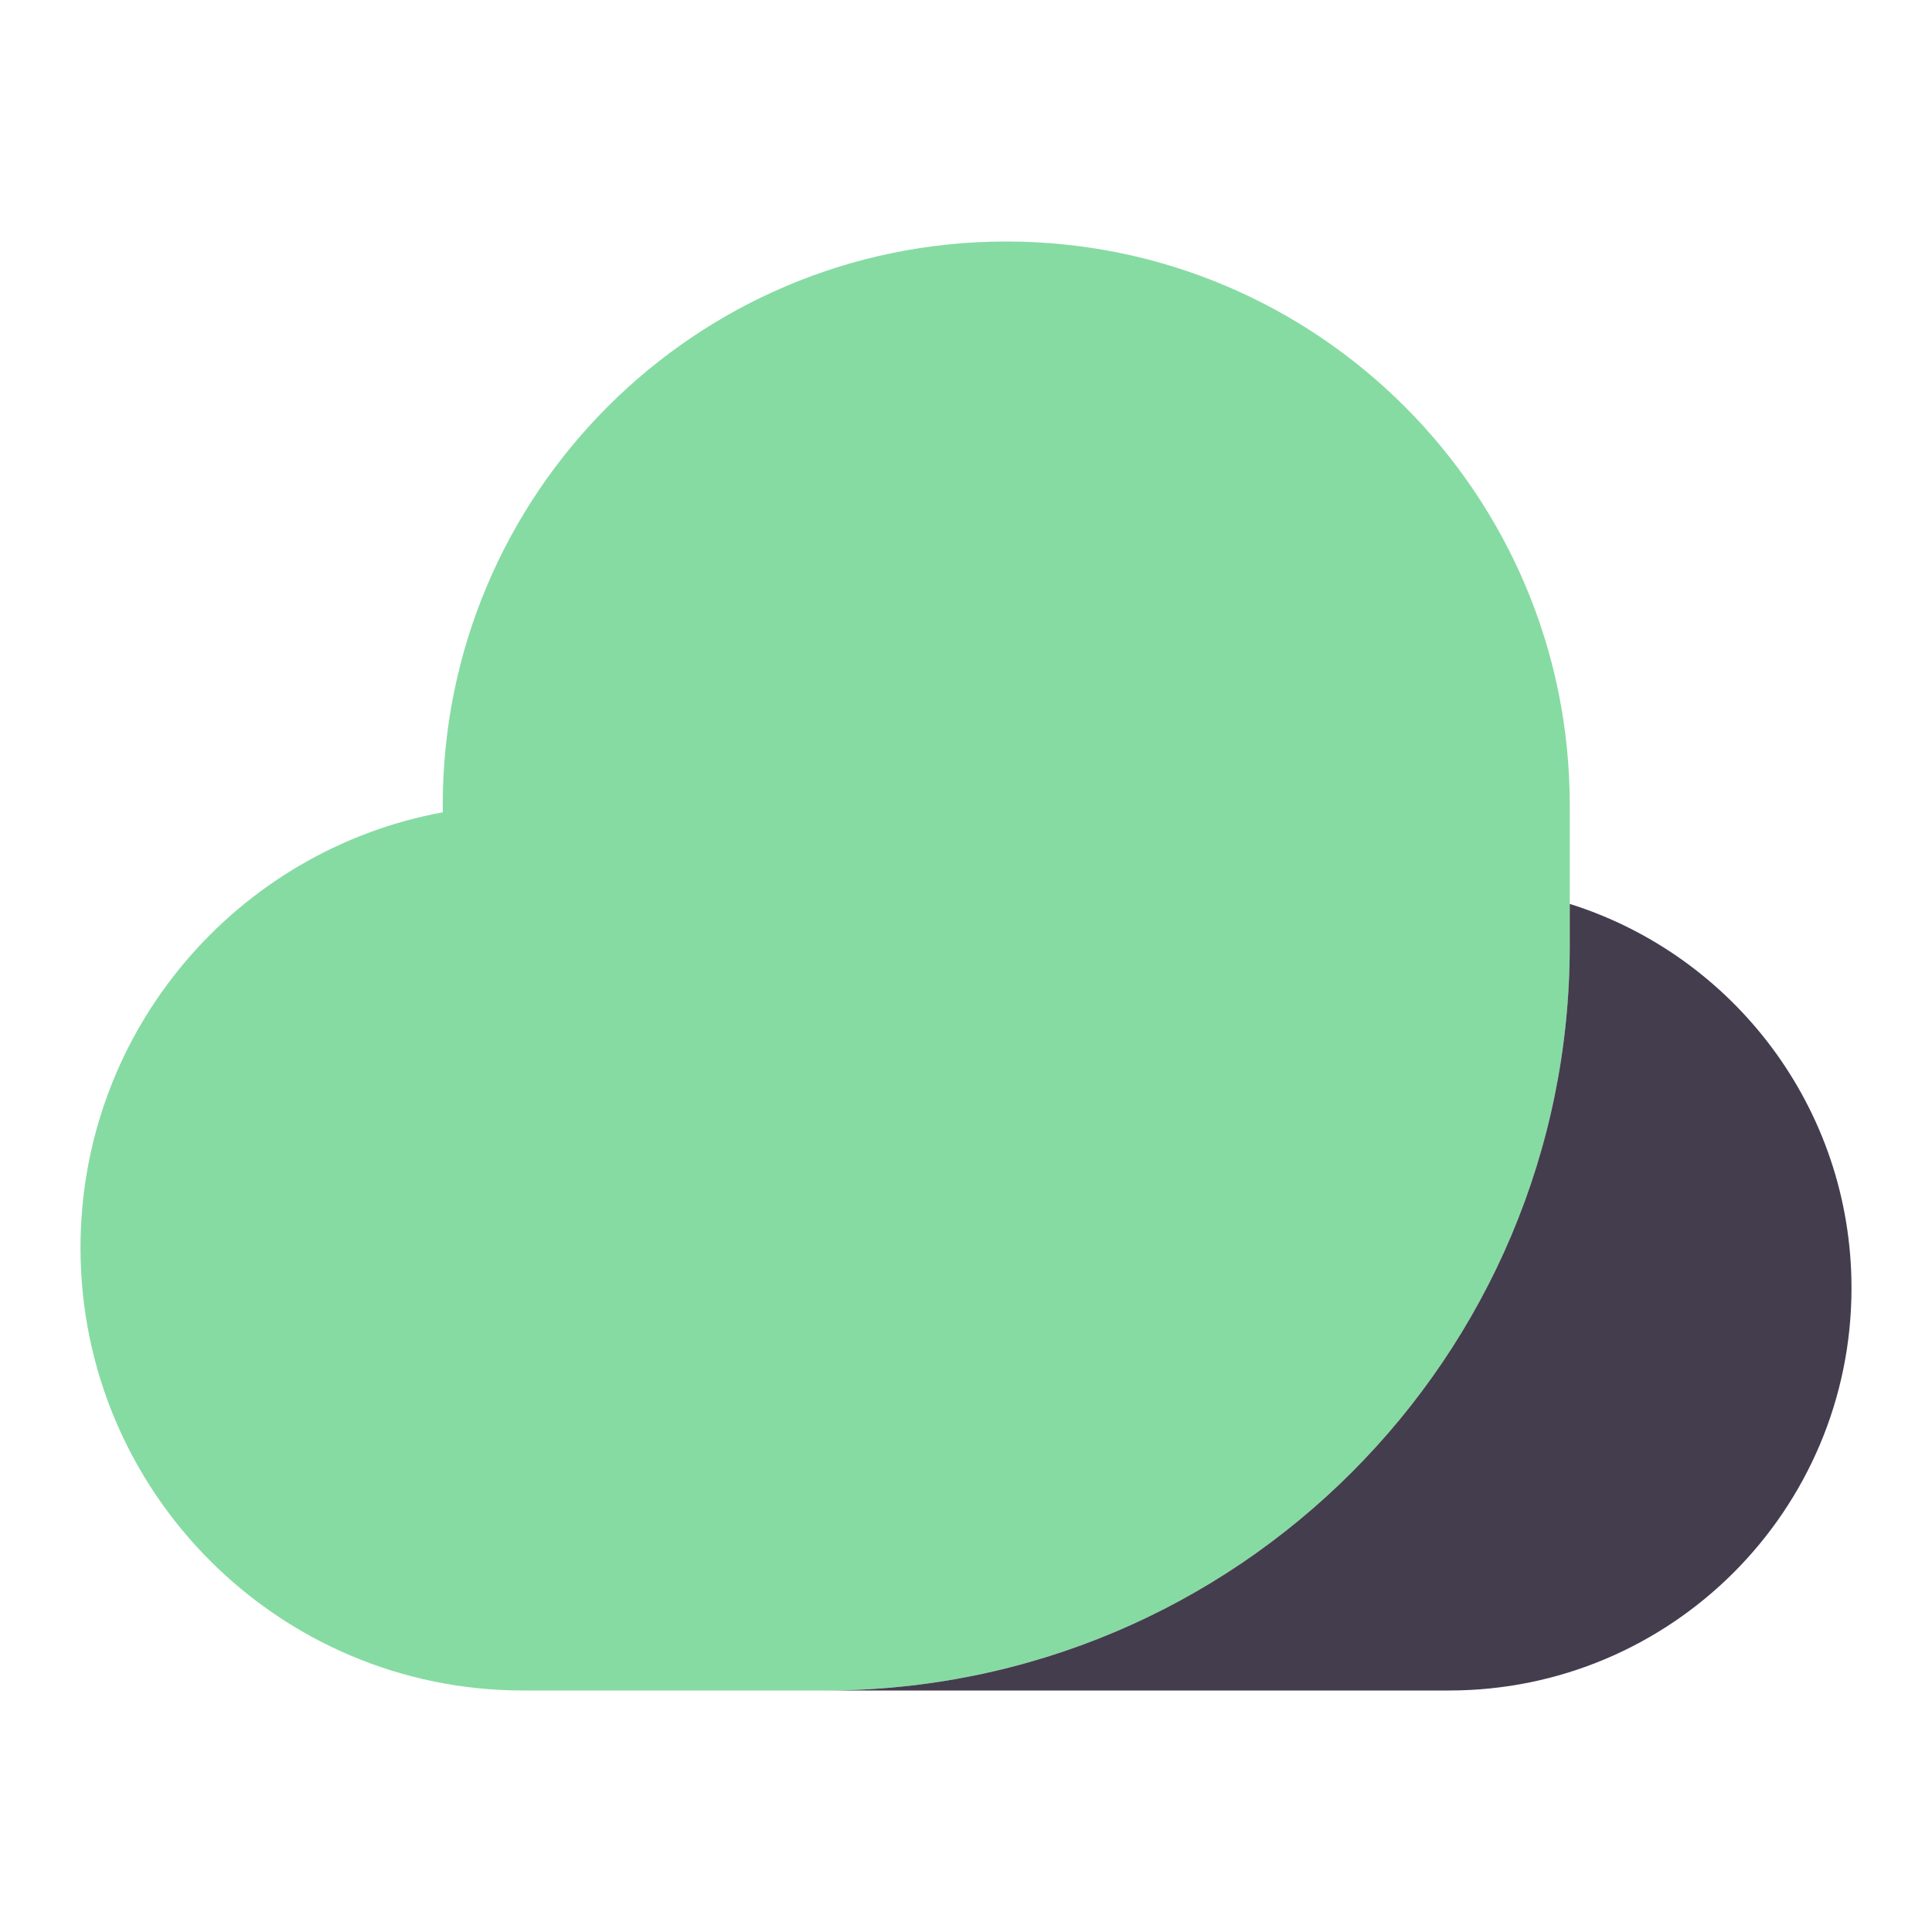 <svg width="36" height="36" viewBox="0 0 36 36" fill="none" xmlns="http://www.w3.org/2000/svg">
<path d="M29.25 15C29.25 9.201 24.549 4.5 18.75 4.5C12.951 4.5 8.25 9.201 8.25 15C8.25 15.045 8.25 15.091 8.251 15.136C4.41 15.841 1.5 19.206 1.5 23.25C1.5 27.806 5.194 31.5 9.75 31.5H15.375C23.038 31.5 29.25 25.288 29.25 17.625V15Z" fill="#86DBA2"/>
<path d="M29.25 16.843C32.293 17.799 34.5 20.642 34.5 24C34.5 28.142 31.142 31.5 27 31.5H15.375C23.038 31.5 29.25 25.288 29.25 17.625V16.843Z" fill="#443D4E"/>
</svg>
